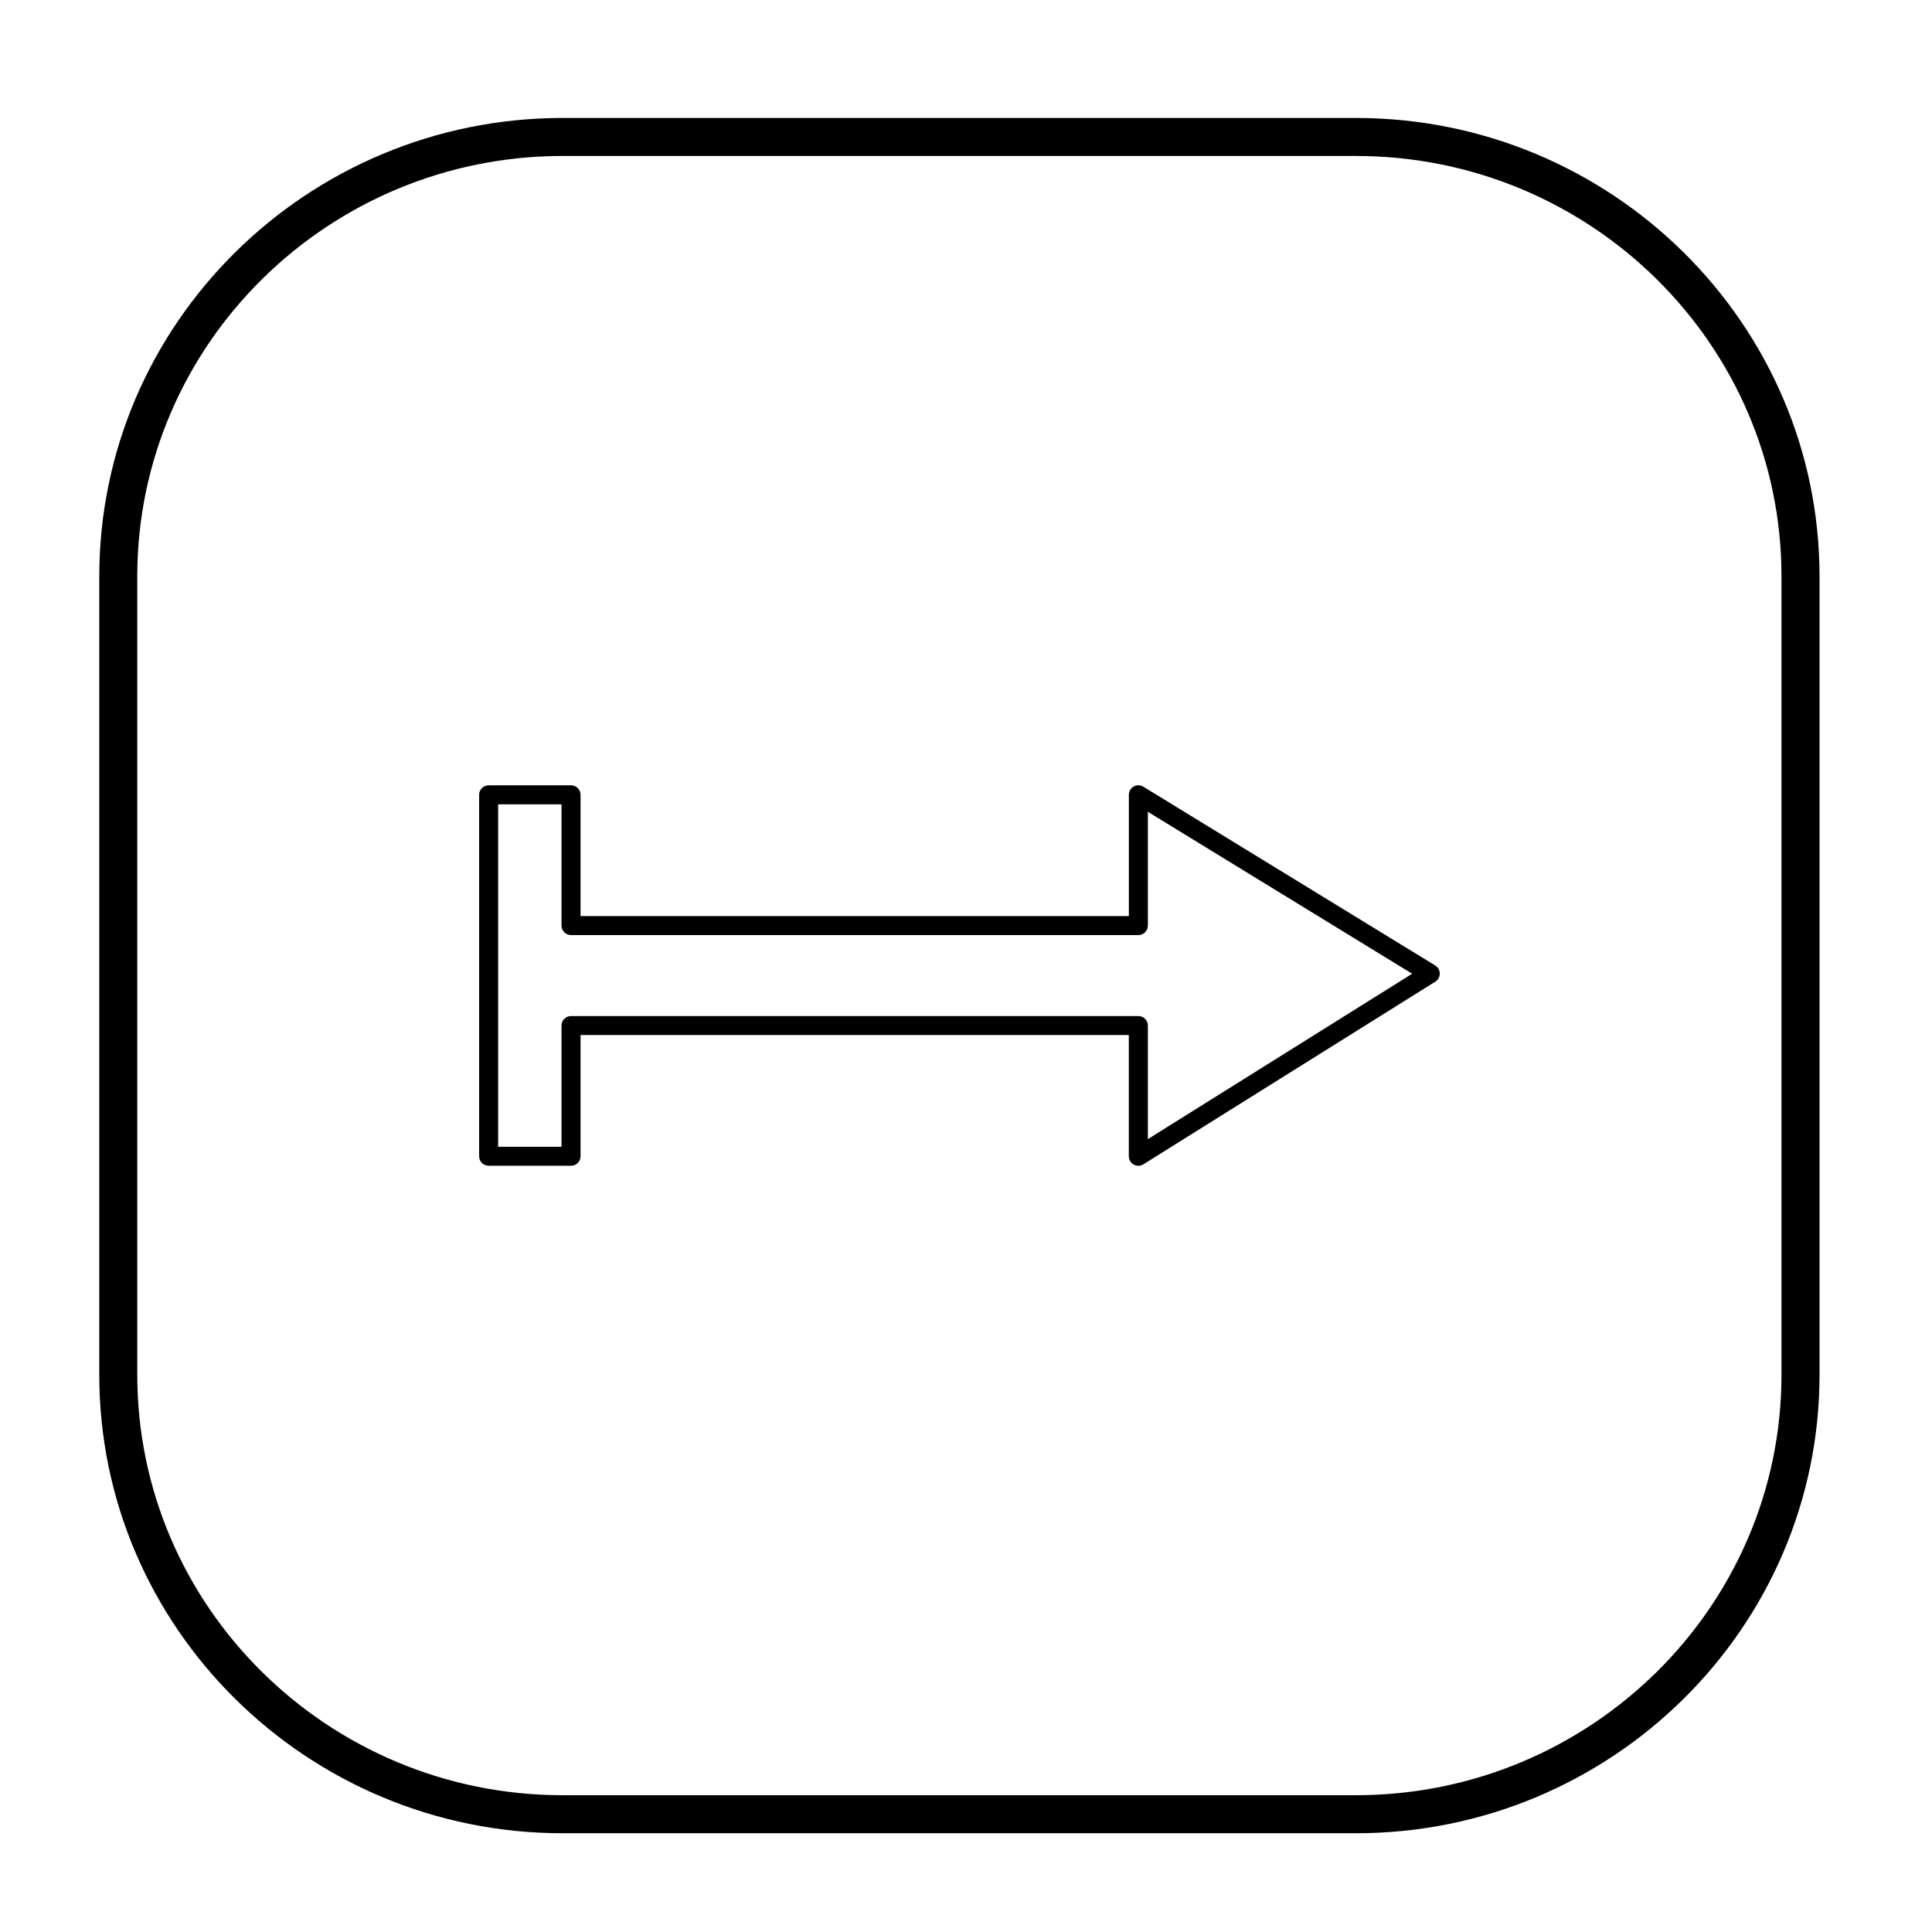 <?xml version="1.0" encoding="UTF-8"?>
<!-- Uploaded to: ICON Repo, www.iconrepo.com, Generator: ICON Repo Mixer Tools -->
<svg fill="#000000" width="800px" height="800px" version="1.1" viewBox="144 144 512 512" xmlns="http://www.w3.org/2000/svg">
 <g>
  <path d="m445.67 452.94c-0.418 0-0.84-0.105-1.219-0.312-0.801-0.441-1.301-1.289-1.301-2.207v-32.121h-145.3v32.121c0 1.391-1.129 2.519-2.519 2.519h-21.836c-1.391 0-2.519-1.129-2.519-2.519v-95.789c0-1.391 1.129-2.519 2.519-2.519h21.836c1.391 0 2.519 1.129 2.519 2.519v32.133h145.31v-32.133c0-0.91 0.492-1.754 1.289-2.203 0.797-0.441 1.77-0.43 2.543 0.051l77.355 47.383c0.746 0.457 1.199 1.266 1.203 2.141 0.004 0.871-0.441 1.684-1.18 2.144l-77.355 48.402c-0.41 0.262-0.879 0.391-1.344 0.391zm-169.66-5.035h16.797v-32.121c0-1.391 1.129-2.519 2.519-2.519h150.35c1.391 0 2.519 1.129 2.519 2.519v30.098l70.043-43.832-70.043-42.914v30.152c0 1.391-1.129 2.519-2.519 2.519l-150.35-0.004c-1.391 0-2.519-1.129-2.519-2.519v-32.133h-16.797z"/>
  <path d="m503.34 629.83h-210.23c-67.711 0-122.8-54.492-122.8-121.47l0.004-211.62c0-66.988 55.09-121.48 122.8-121.48h210.22c67.742 0 122.86 54.496 122.86 121.48v211.61c-0.004 66.984-55.113 121.48-122.86 121.48zm-210.23-444.5c-62.16 0-112.73 49.977-112.73 111.41v211.61c0 61.426 50.566 111.4 112.73 111.4h210.22c62.184 0 112.78-49.973 112.78-111.4l0.004-211.61c0-61.43-50.594-111.41-112.78-111.41z"/>
 </g>
</svg>